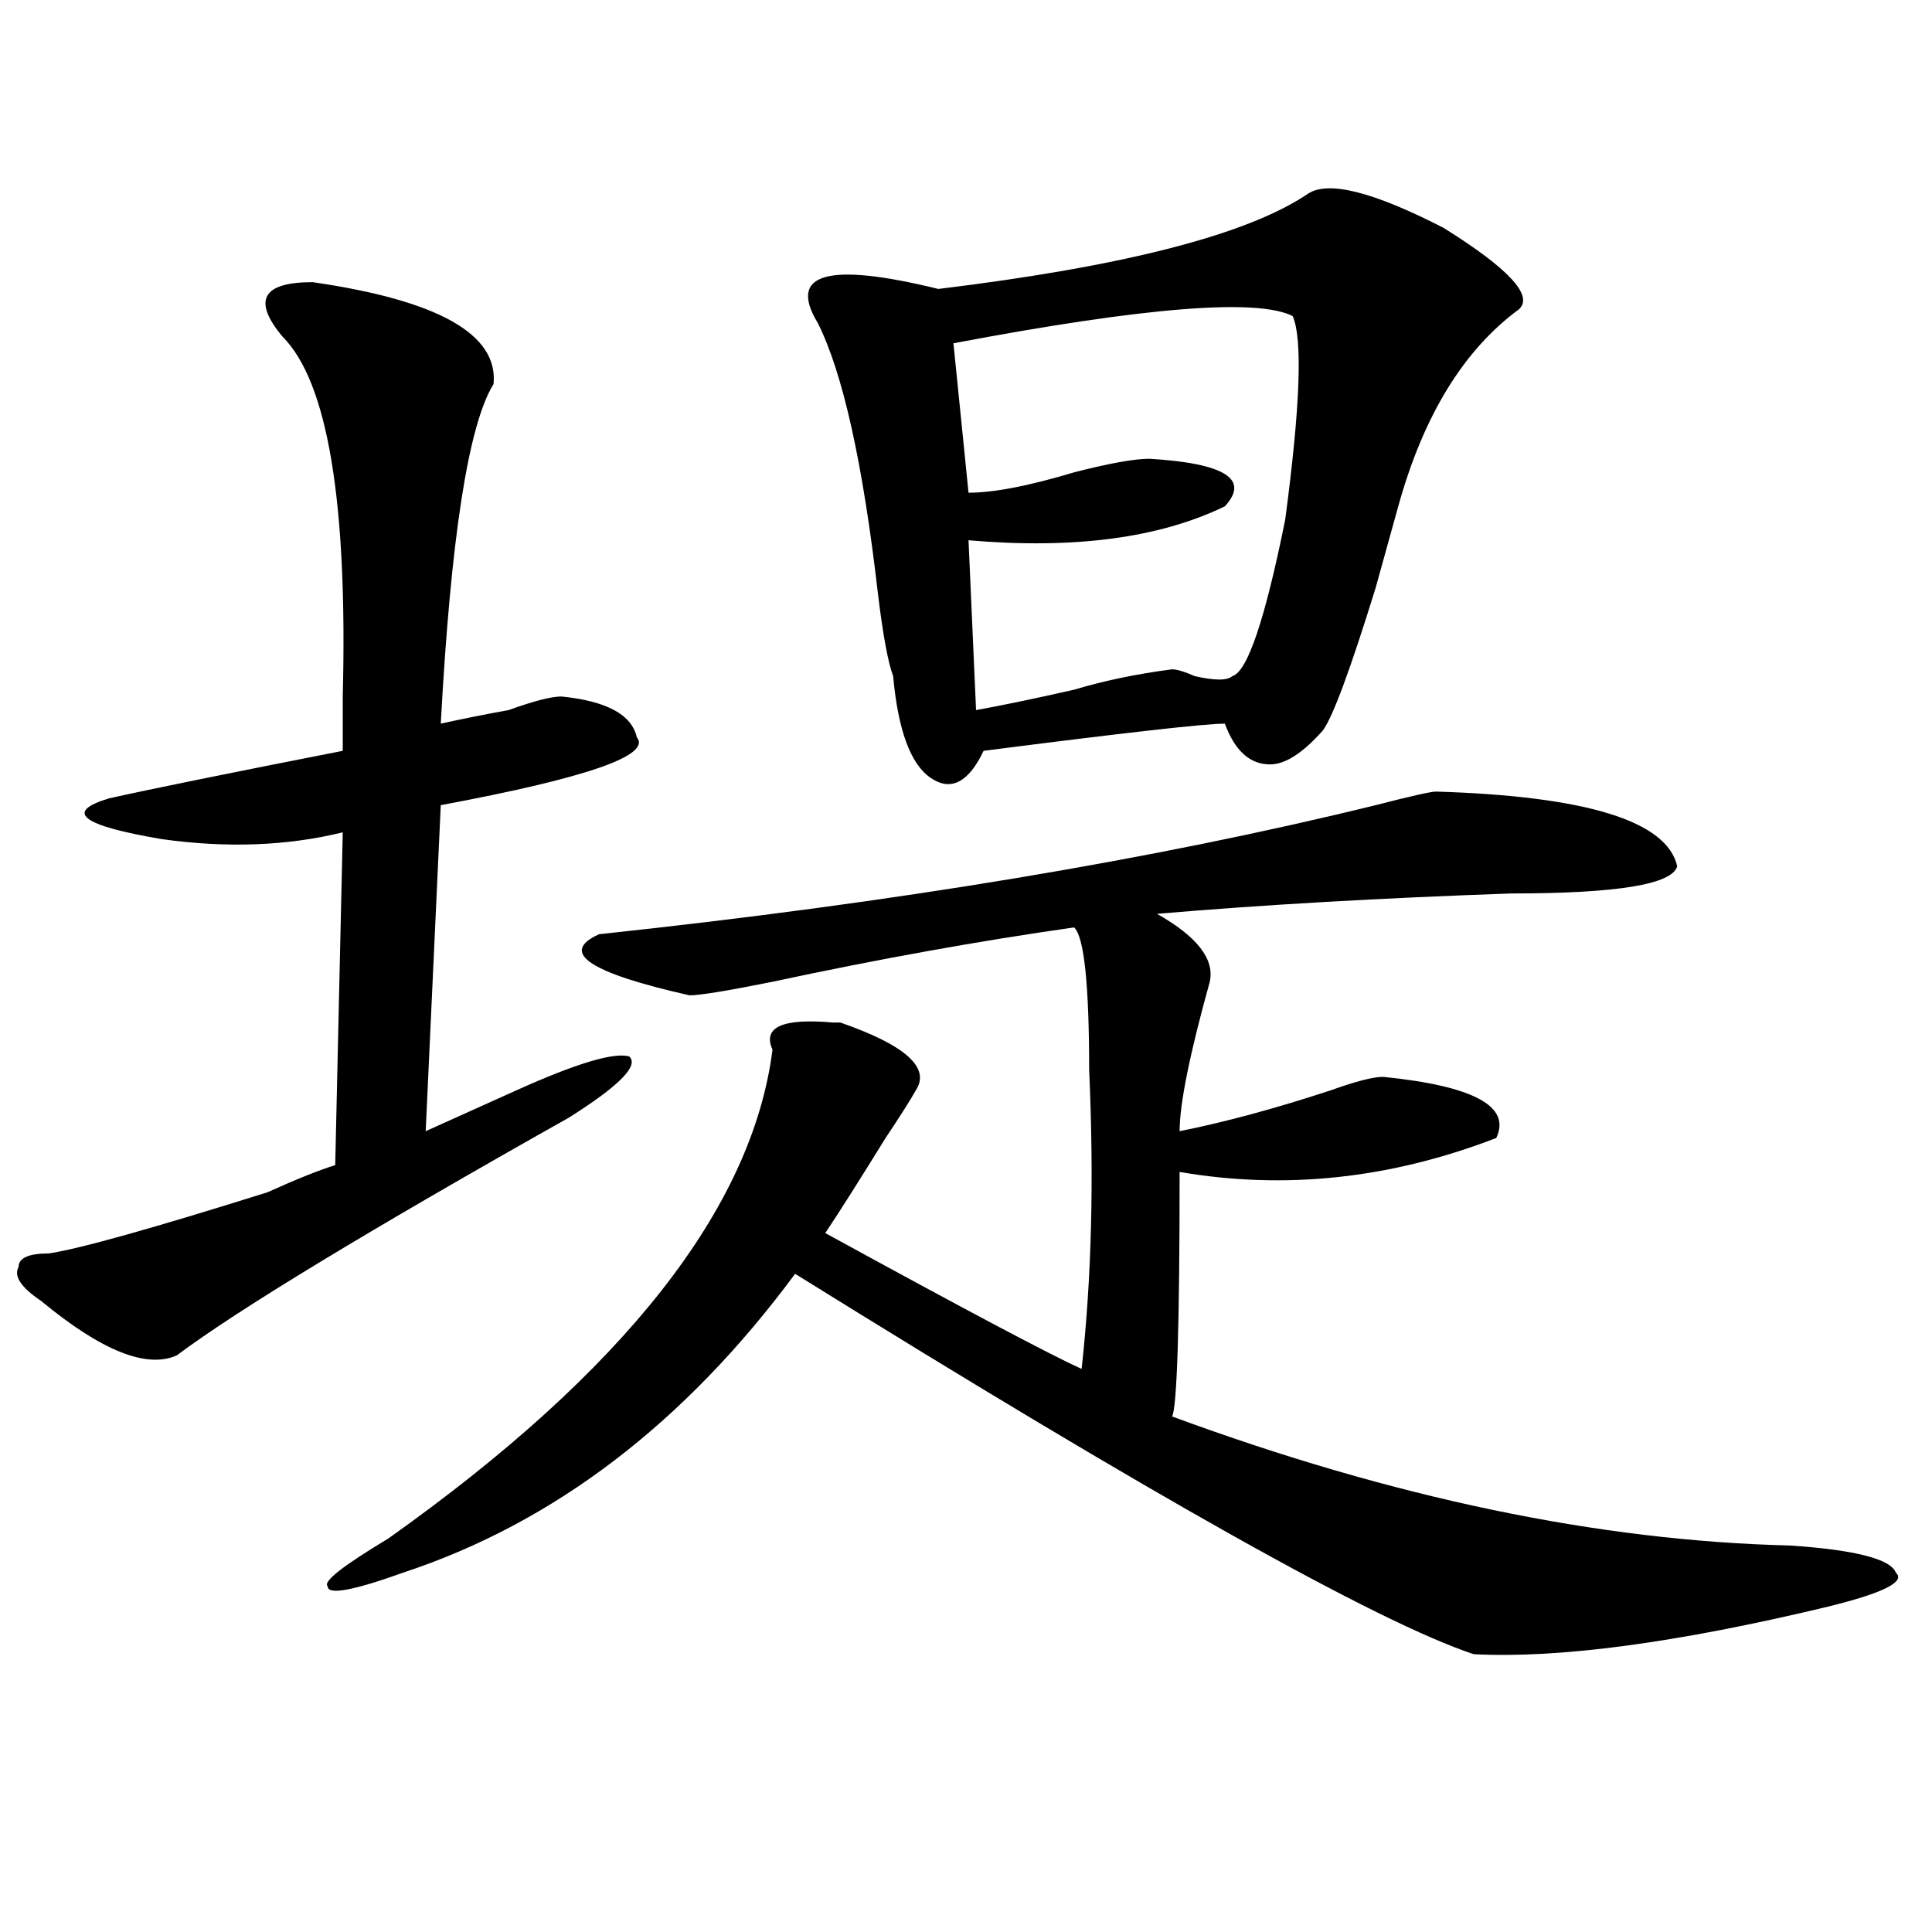 <?xml version="1.0" encoding="utf-8"?>
<!-- Generator: Adobe Illustrator 16.0.0, SVG Export Plug-In . SVG Version: 6.00 Build 0)  -->
<!DOCTYPE svg PUBLIC "-//W3C//DTD SVG 1.1//EN" "http://www.w3.org/Graphics/SVG/1.1/DTD/svg11.dtd">
<svg version="1.1" id="图层_1" xmlns="http://www.w3.org/2000/svg" xmlns:xlink="http://www.w3.org/1999/xlink" x="0px" y="0px"
	 width="1000px" height="1000px" viewBox="0 0 1000 1000" enable-background="new 0 0 1000 1000" xml:space="preserve">
<path d="M161.801,146.047c64.998,9.394,96.217,26.972,93.656,52.734c-13.049,21.094-22.134,79.706-27.316,175.781
	c10.365-2.307,22.072-4.669,35.121-7.031c12.987-4.669,22.072-7.031,27.316-7.031c23.414,2.362,36.401,9.394,39.023,21.094
	c7.805,9.394-26.036,21.094-101.461,35.156l-7.805,168.75c5.183-2.307,12.987-5.822,23.414-10.547
	c10.365-4.669,18.17-8.185,23.414-10.547c31.219-14.063,50.73-19.885,58.535-17.578c5.183,4.725-5.244,15.271-31.219,31.641
	c-104.083,58.612-171.703,99.646-202.922,123.047c-15.609,7.031-39.023-2.307-70.242-28.125
	c-10.427-7.031-14.329-12.854-11.707-17.578c0-4.669,5.183-7.031,15.609-7.031c15.609-2.307,53.291-12.854,113.168-31.641
	c15.609-7.031,27.316-11.7,35.121-14.063l3.902-172.266c-28.658,7.031-59.877,8.24-93.656,3.516
	c-41.646-7.031-50.73-14.063-27.316-21.094c20.792-4.669,61.096-12.854,120.973-24.609c0-7.031,0-16.369,0-28.125
	c2.561-100.744-7.805-162.872-31.219-186.328c-7.805-9.338-10.427-16.369-7.805-21.094
	C140.947,148.409,148.752,146.047,161.801,146.047z M743.25,409.719c78.047,2.362,119.631,15.271,124.875,38.672
	c-2.622,9.394-31.219,14.063-85.852,14.063c-67.682,2.362-128.777,5.878-183.41,10.547c20.792,11.756,29.877,23.456,27.316,35.156
	c-10.427,37.519-15.609,63.281-15.609,77.344c23.414-4.669,49.389-11.7,78.047-21.094c12.987-4.669,22.072-7.031,27.316-7.031
	c46.828,4.725,66.34,15.271,58.535,31.641c-54.633,21.094-109.266,26.972-163.898,17.578c0,79.706-1.342,121.894-3.902,126.563
	c114.448,42.188,221.092,64.435,319.992,66.797c33.779,2.307,52.011,7.031,54.633,14.063c5.183,4.669-6.524,10.547-35.121,17.578
	c-78.047,18.731-139.204,26.916-183.41,24.609c-49.45-16.425-166.521-82.013-351.211-196.875
	c-57.255,77.344-124.875,128.925-202.922,154.688c-26.036,9.338-39.023,11.7-39.023,7.031c-2.622-2.362,7.805-10.547,31.219-24.609
	c122.253-86.682,188.593-171.057,199.02-253.125c-5.244-11.7,5.183-16.369,31.219-14.063h3.902
	c33.779,11.756,46.828,23.456,39.023,35.156c-2.622,4.725-7.805,12.909-15.609,24.609c-13.049,21.094-23.414,37.519-31.219,49.219
	c72.803,39.881,117.07,63.281,132.68,70.313c5.183-46.856,6.463-98.438,3.902-154.688c0-44.494-2.622-69.104-7.805-73.828
	c-49.45,7.031-101.461,16.425-156.094,28.125c-23.414,4.725-37.743,7.031-42.926,7.031c-52.072-11.7-67.682-22.247-46.828-31.641
	c153.472-16.369,287.432-38.672,401.941-66.797C730.201,412.081,740.628,409.719,743.25,409.719z M676.91,100.344
	c10.365-7.031,33.779-1.153,70.242,17.578c33.779,21.094,46.828,35.156,39.023,42.188c-28.658,21.094-49.45,55.097-62.438,101.953
	c-2.622,9.394-6.524,23.456-11.707,42.188c-13.049,42.188-22.134,66.797-27.316,73.828c-10.427,11.756-19.512,17.578-27.316,17.578
	c-10.427,0-18.231-7.031-23.414-21.094c-10.427,0-52.072,4.725-124.875,14.063c-7.805,16.425-16.951,21.094-27.316,14.063
	c-10.427-7.031-16.951-24.609-19.512-52.734c-2.622-7.031-5.244-21.094-7.805-42.188c-7.805-67.95-18.231-114.807-31.219-140.625
	c-15.609-25.763,5.183-31.641,62.438-17.578C581.912,137.862,645.691,121.438,676.91,100.344z M493.5,177.688l7.805,77.344
	c12.987,0,31.219-3.516,54.633-10.547c18.17-4.669,31.219-7.031,39.023-7.031c39.023,2.362,52.011,10.547,39.023,24.609
	c-33.841,16.425-78.047,22.303-132.68,17.578l3.902,87.891c12.987-2.307,29.877-5.822,50.73-10.547
	c15.609-4.669,32.499-8.185,50.73-10.547c2.561,0,6.463,1.209,11.707,3.516c10.365,2.362,16.89,2.362,19.512,0
	c7.805-2.307,16.89-29.278,27.316-80.859c7.805-58.557,9.085-93.713,3.902-105.469C650.874,154.287,592.339,158.956,493.5,177.688z"
	/>
</svg>
